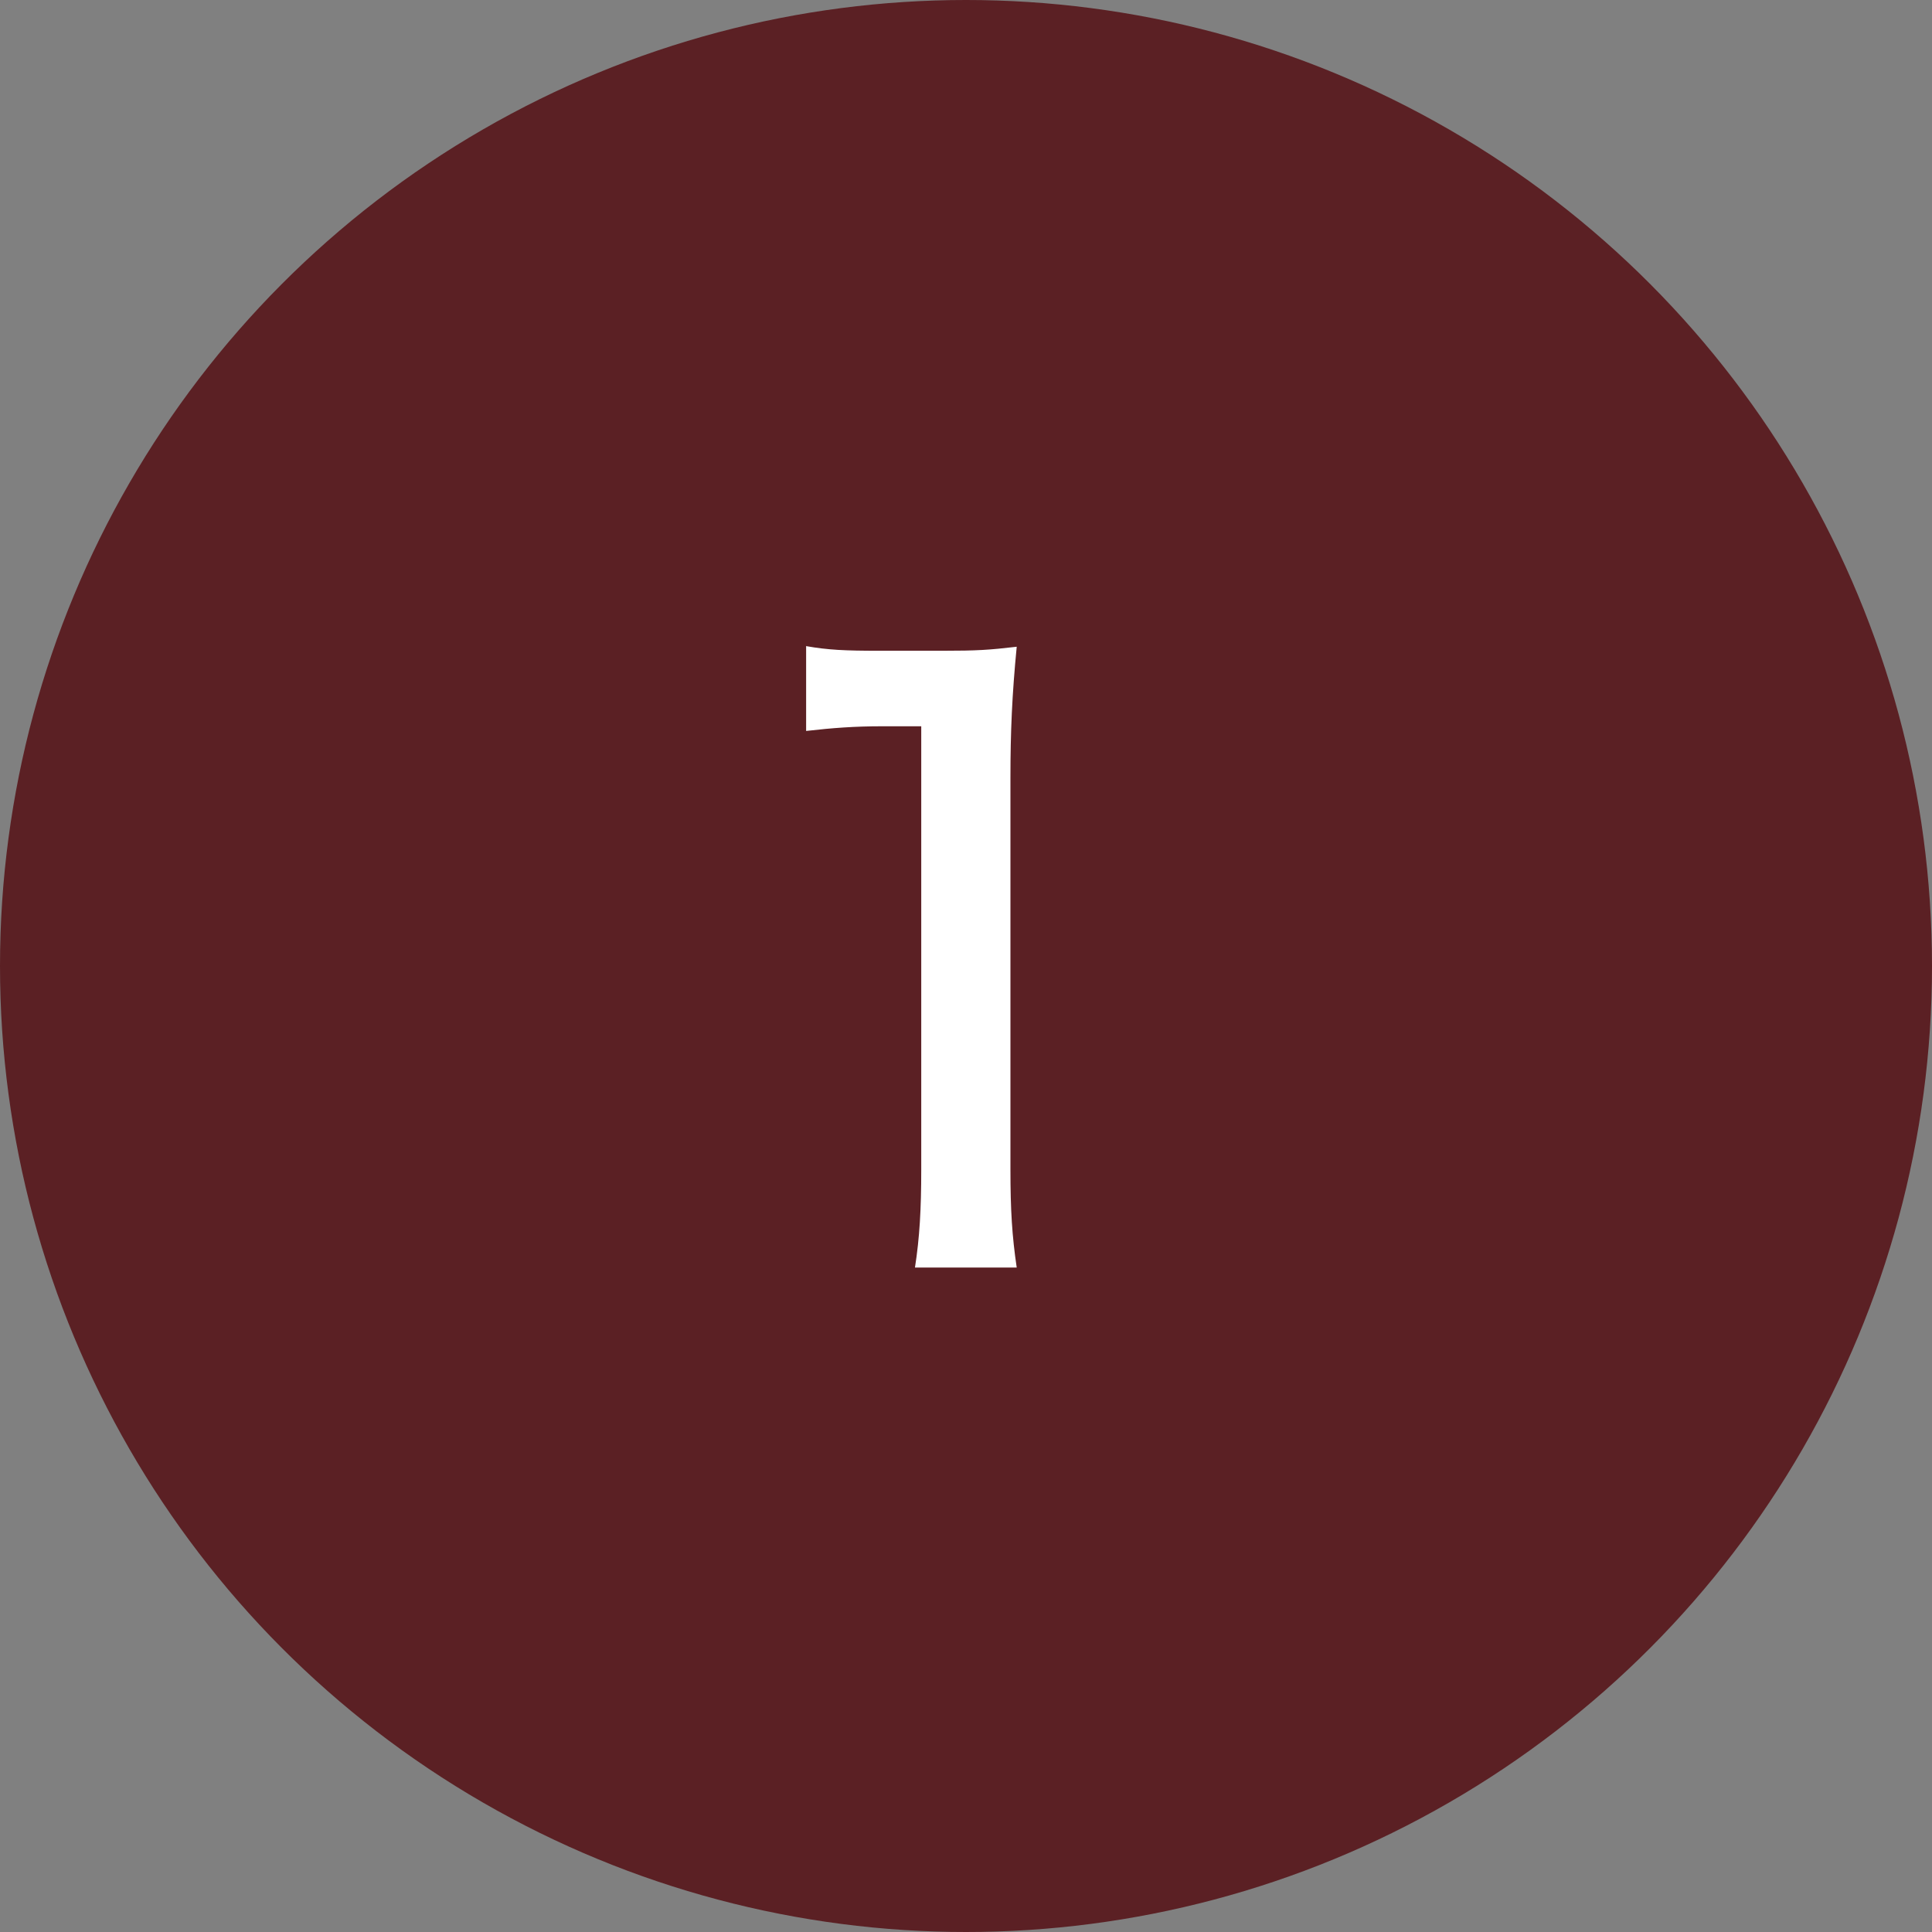 <?xml version="1.0" encoding="UTF-8"?><svg id="_レイヤー_2" xmlns="http://www.w3.org/2000/svg" viewBox="0 0 120 120"><rect x="0" y="0" width="120" height="120" fill="#808080" stroke="none"/><defs><style>.cls-1{fill:#fff;}.cls-2{fill:#5b2024;}</style></defs><g id="_レイヤー1"><circle class="cls-2" cx="60" cy="60" r="60"/><path class="cls-1" d="M50.06,40.13c1.37.24,2.4.29,4.56.29h3.92c2.16,0,2.89-.05,4.61-.25-.29,2.99-.39,5.29-.39,8.13v24.35c0,2.5.1,4.12.39,6.08h-6.32c.29-1.86.39-3.63.39-6.08v-27.54h-2.45c-1.67,0-3.04.1-4.7.29v-5.29Z"/></g></svg>